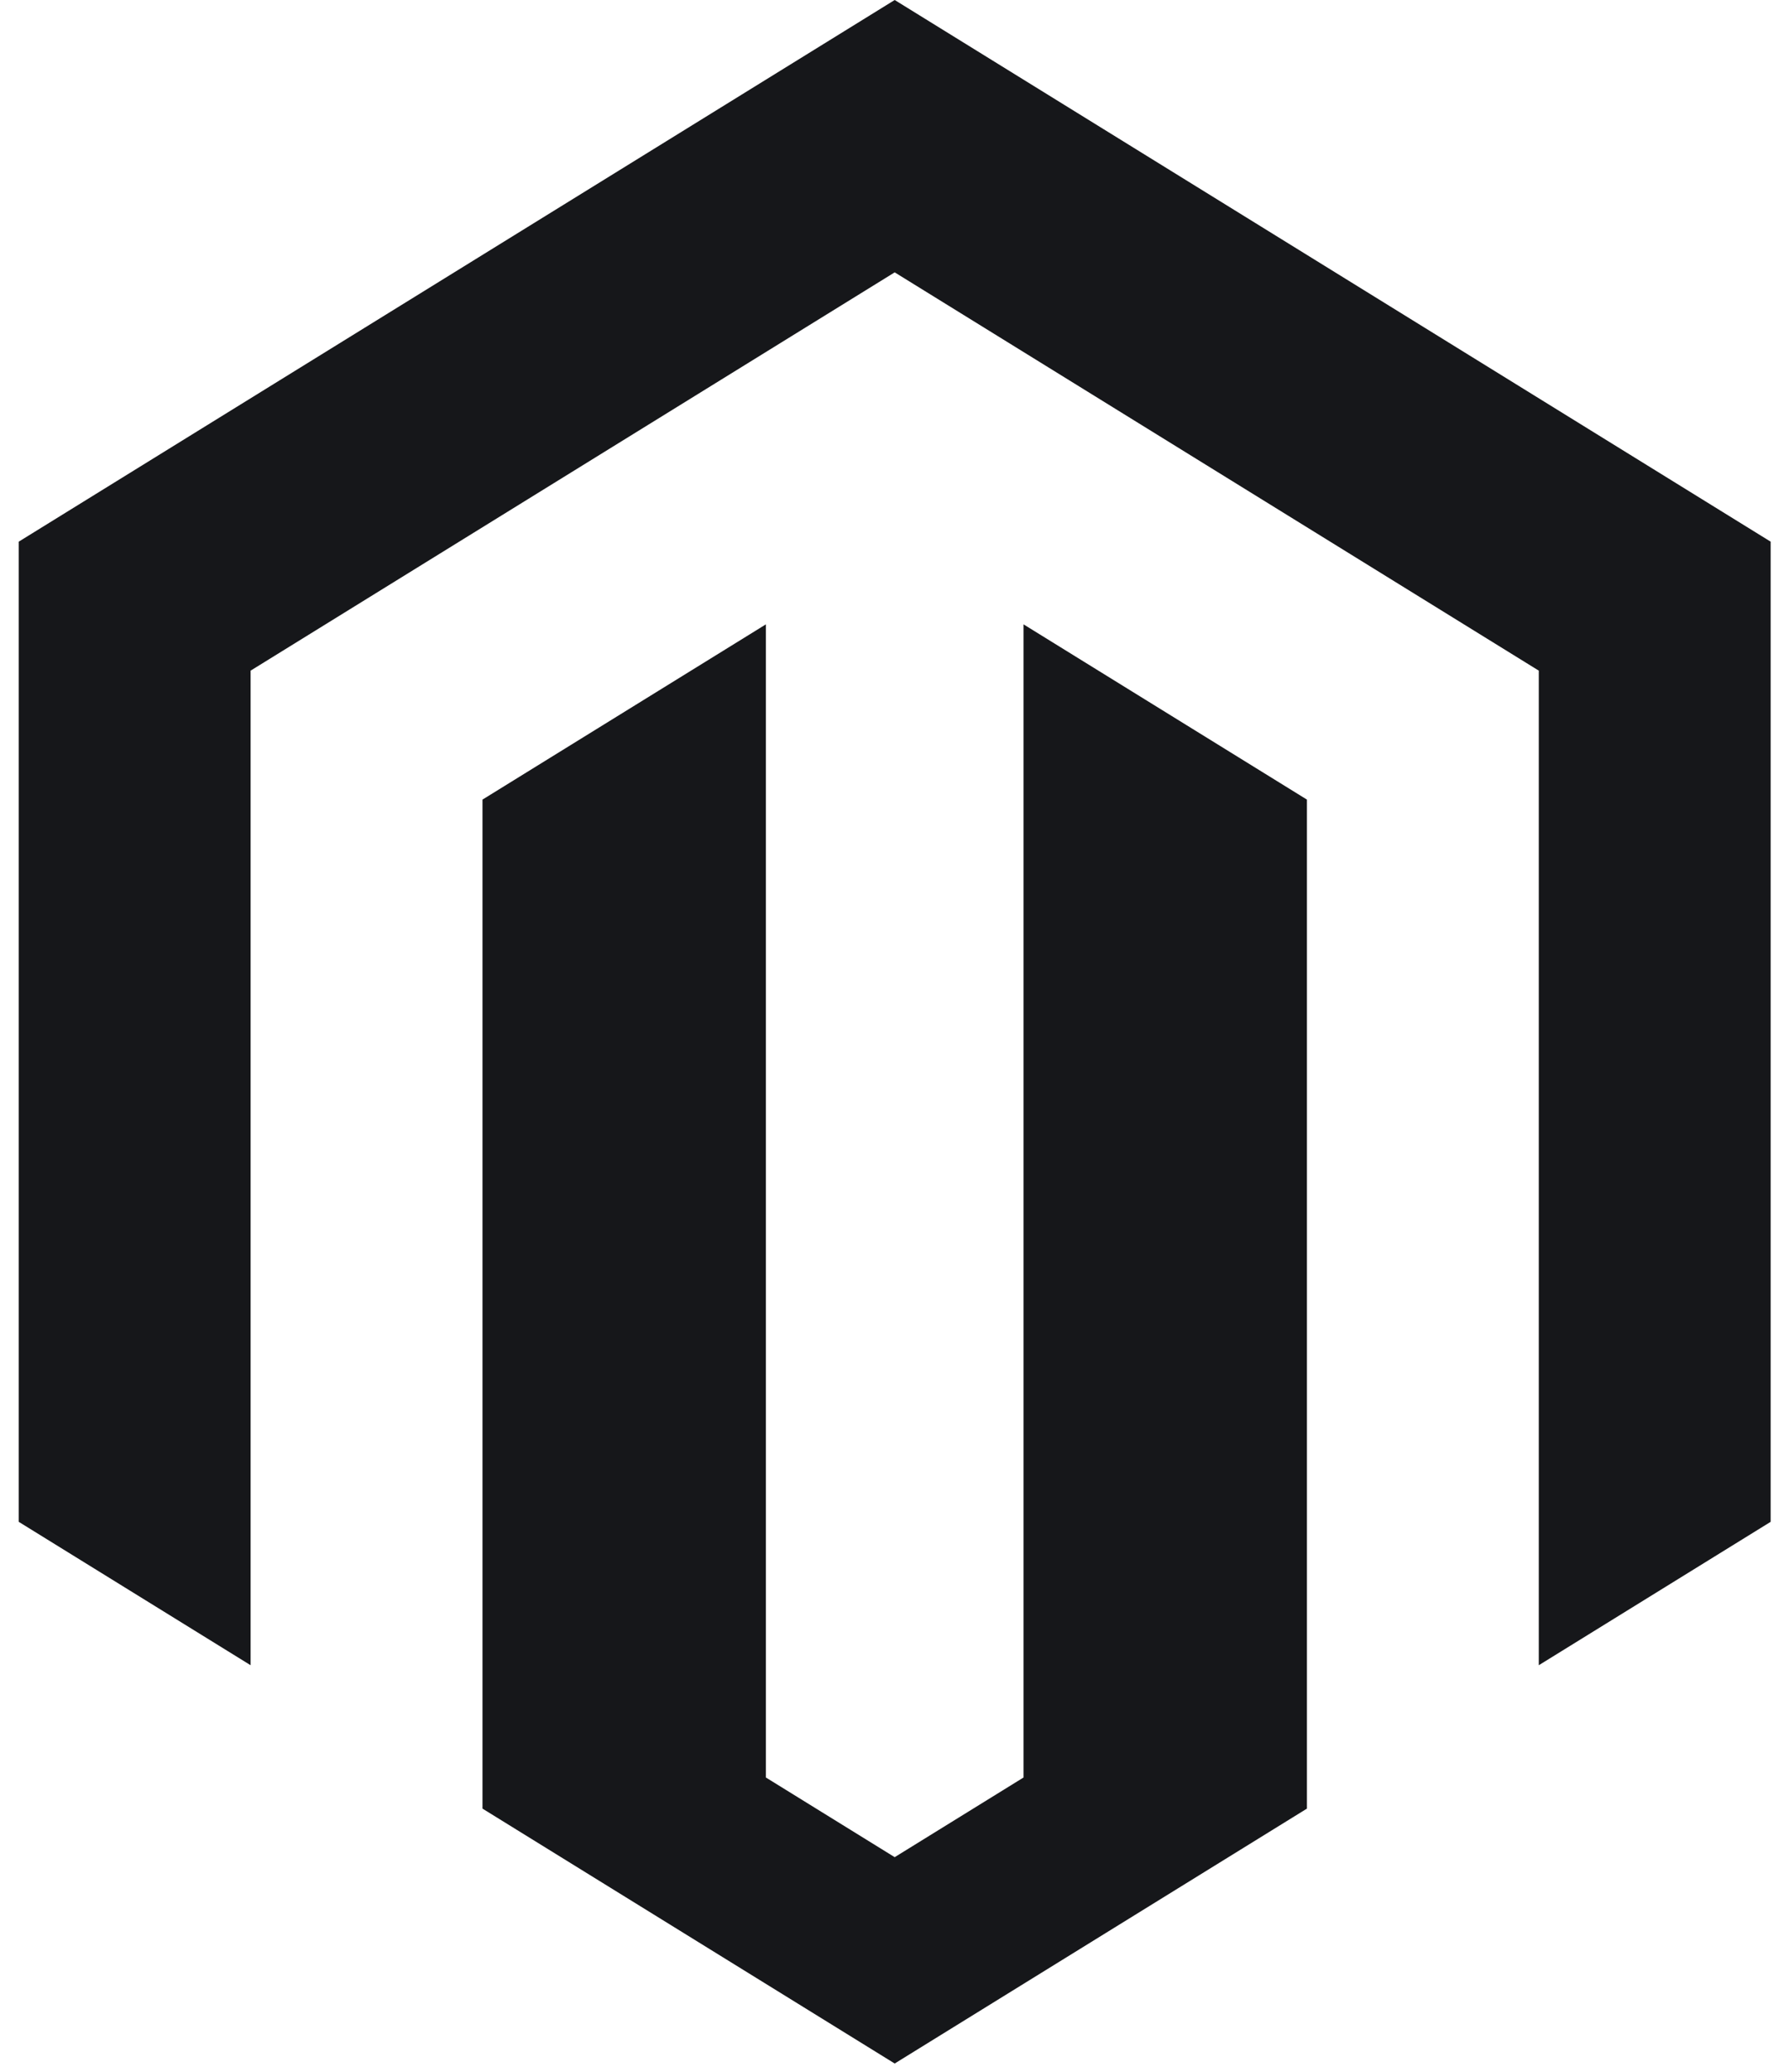 <svg xmlns="http://www.w3.org/2000/svg" width="82" height="95" viewBox="0 0 82 95" fill="none"><path fill-rule="evenodd" clip-rule="evenodd" d="M0.859 24.832L41.009 0L81.159 24.832V69.767L70.531 76.341V30.745L41.009 12.486L11.487 30.745V76.341L0.859 69.767V24.832ZM41.009 85.14L46.914 81.488V28.623L59.904 36.657V73.454V81.592V82.914L41.009 94.6L22.115 82.914V81.592V73.454V36.657L35.105 28.623V81.488L41.009 85.14Z" fill="#16171A"></path></svg>